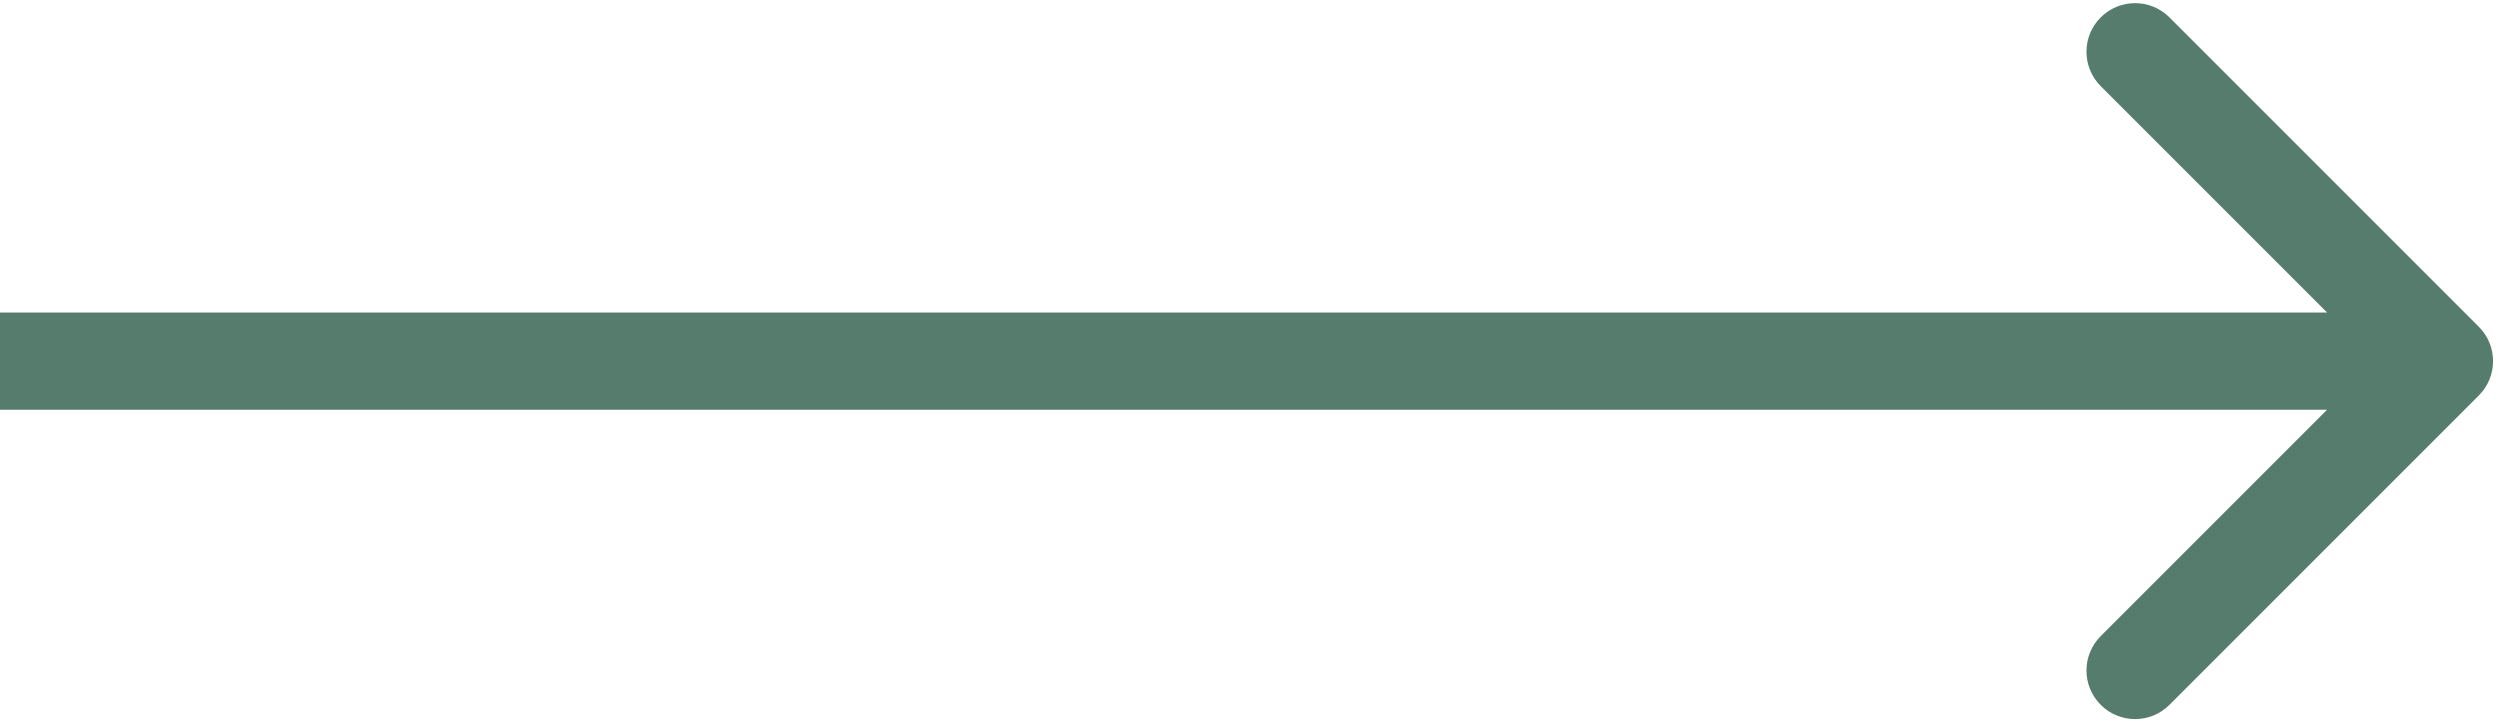<svg width="90" height="26" viewBox="0 0 90 26" fill="none" xmlns="http://www.w3.org/2000/svg">
<path d="M89.237 14.237C89.921 13.554 89.921 12.446 89.237 11.763L78.1 0.626C77.417 -0.058 76.309 -0.058 75.626 0.626C74.942 1.309 74.942 2.417 75.626 3.101L85.525 13L75.626 22.899C74.942 23.583 74.942 24.691 75.626 25.374C76.309 26.058 77.417 26.058 78.1 25.374L89.237 14.237ZM0 14.75L88 14.75V11.25L0 11.25L0 14.75Z" fill="#557c6c"/>
</svg>
